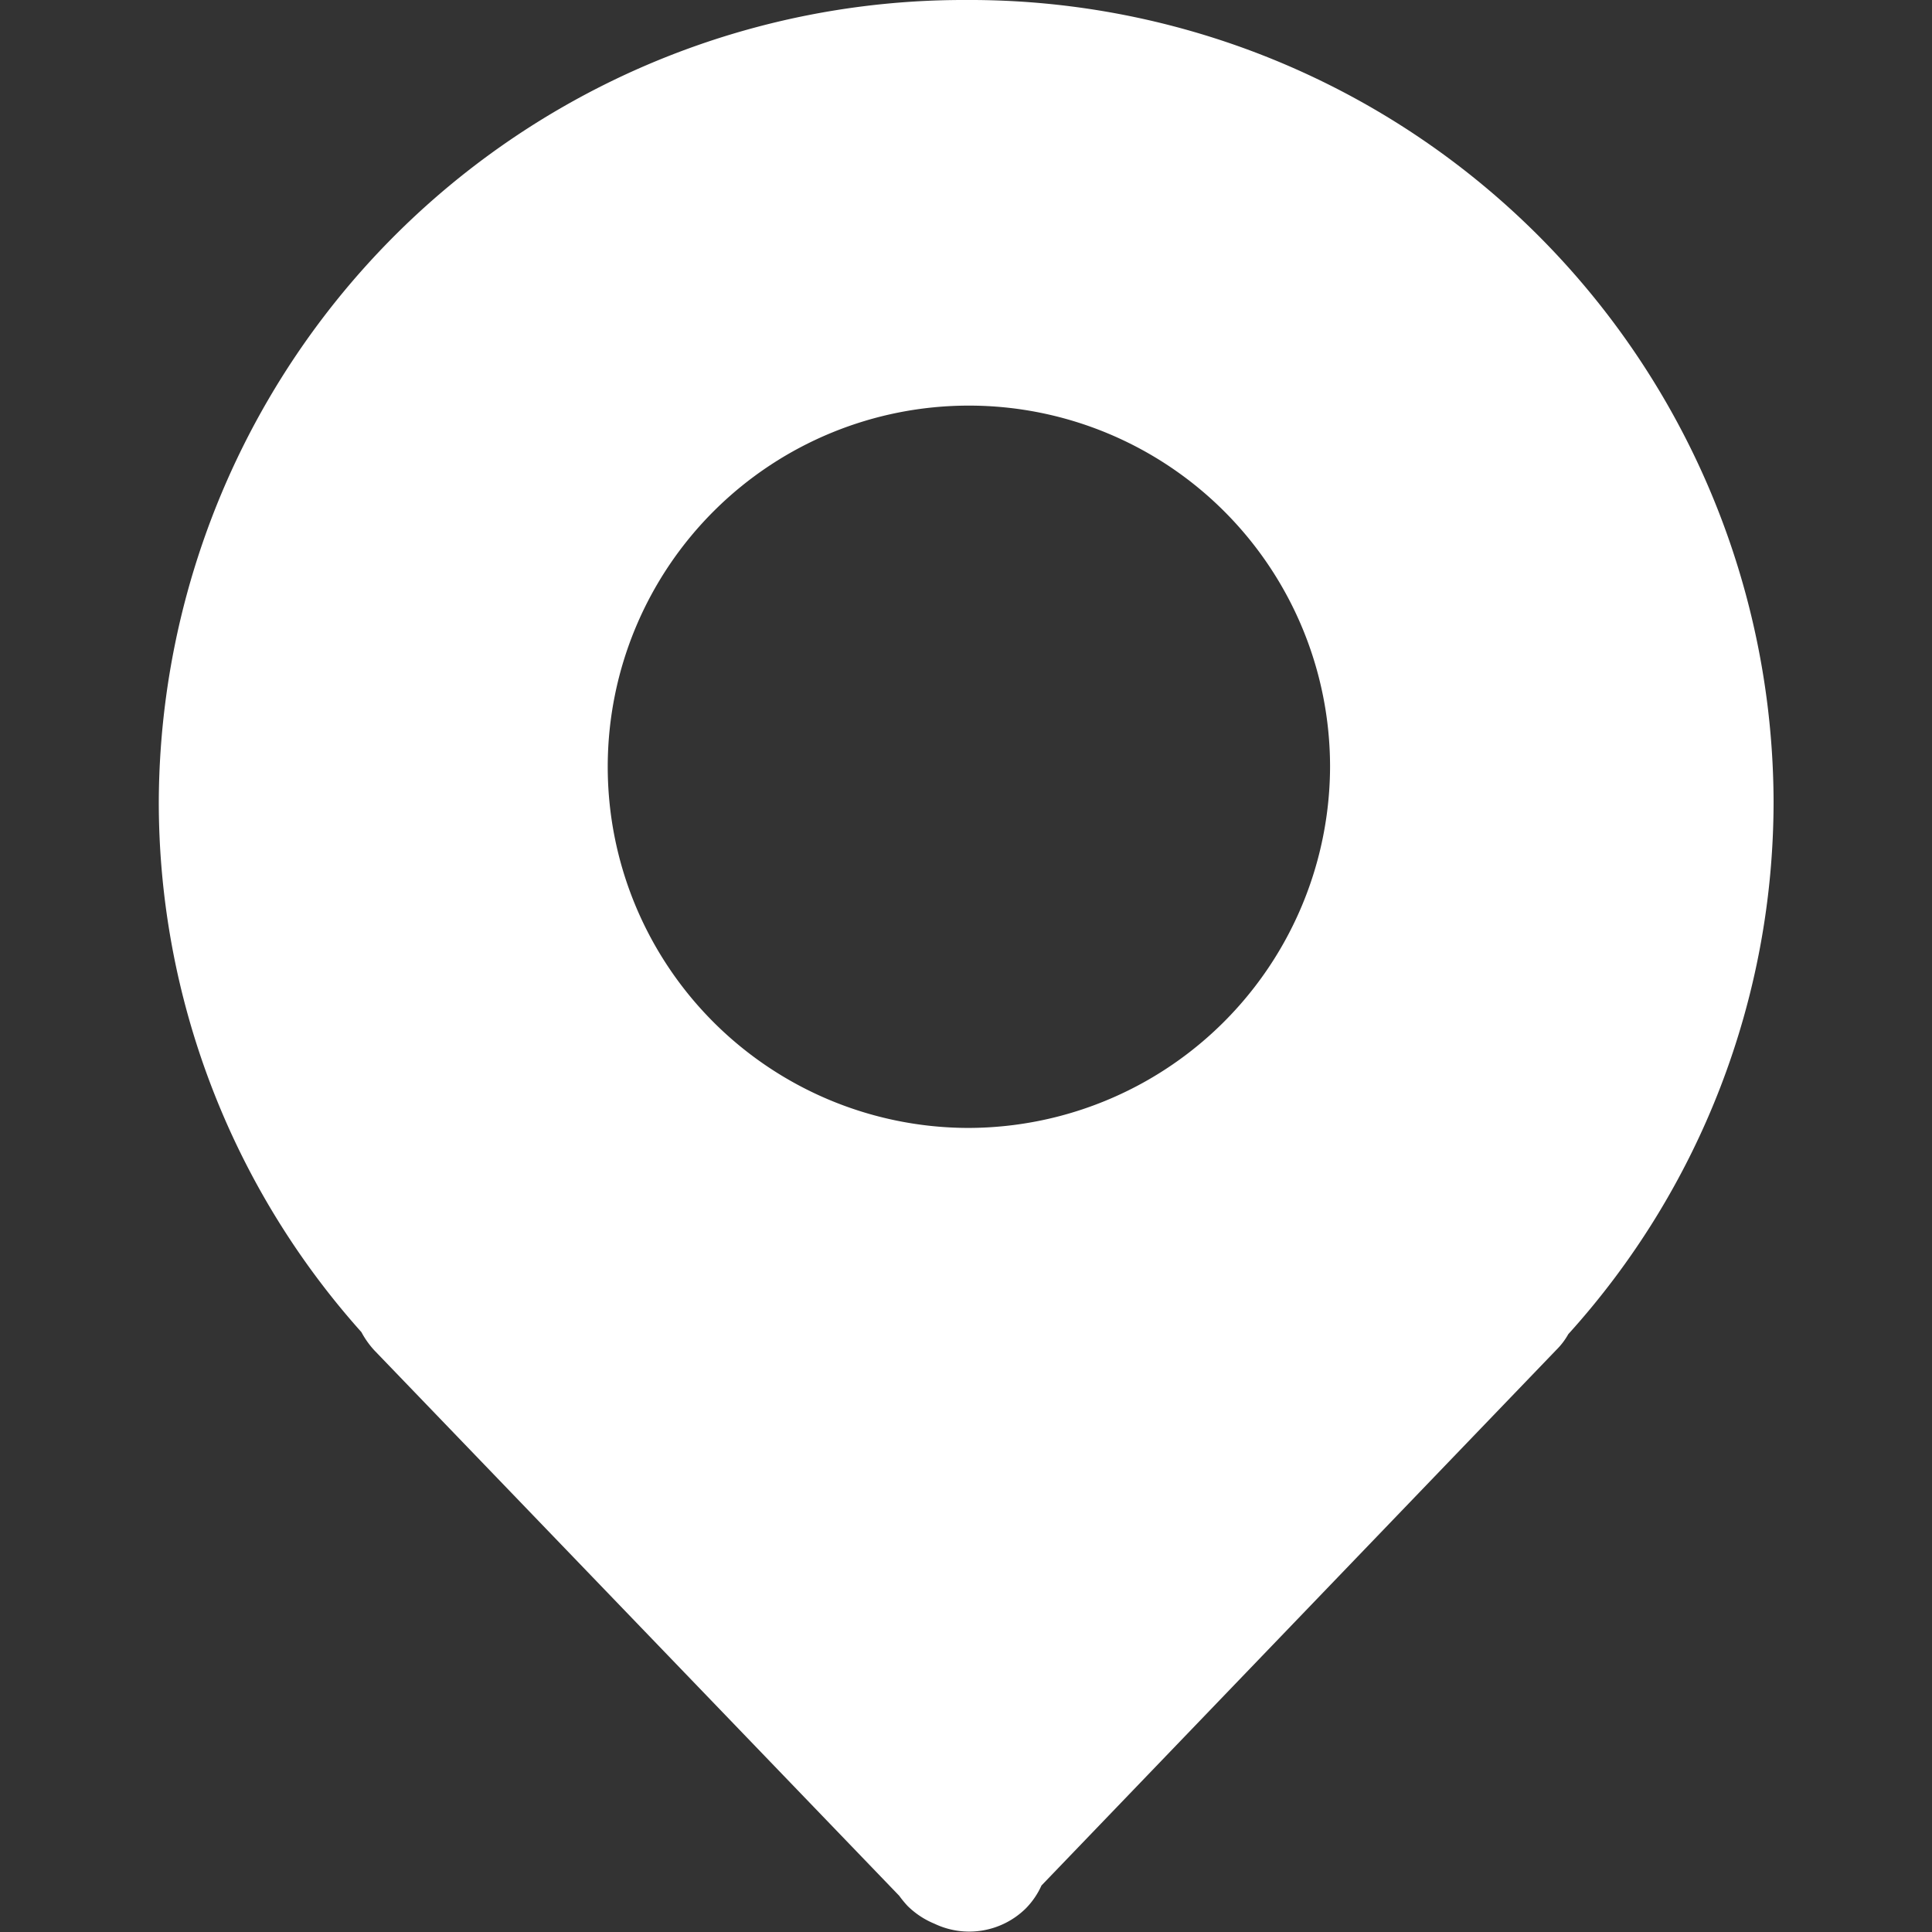 <svg xmlns="http://www.w3.org/2000/svg" width="16" height="16" viewBox="0 0 16 16"><rect x="0" y="0" width="16" height="16" fill="#333333" stroke="none"/><defs><style>.a{fill:#ccc;opacity:0;}.b{fill:#fff;}</style></defs><g transform="translate(-723 -2831)"><rect class="a" width="16" height="16" transform="translate(723 2831)"/><path class="b" d="M97.288,0A6.666,6.666,0,0,0,90.6,6.641a6.585,6.585,0,0,0,1.678,4.391.725.725,0,0,0,.109.153L96.732,15.7a.9.9,0,0,0,.069.084.687.687,0,0,0,.222.147.668.668,0,0,0,.756-.125.65.65,0,0,0,.131-.191l4.263-4.435a.584.584,0,0,0,.1-.131,6.576,6.576,0,0,0,1.7-4.41A6.657,6.657,0,0,0,97.288,0Zm0,9.341A2.991,2.991,0,1,1,100.3,6.35,3,3,0,0,1,97.285,9.341Z" transform="translate(633.715 2831)"/></g></svg>
